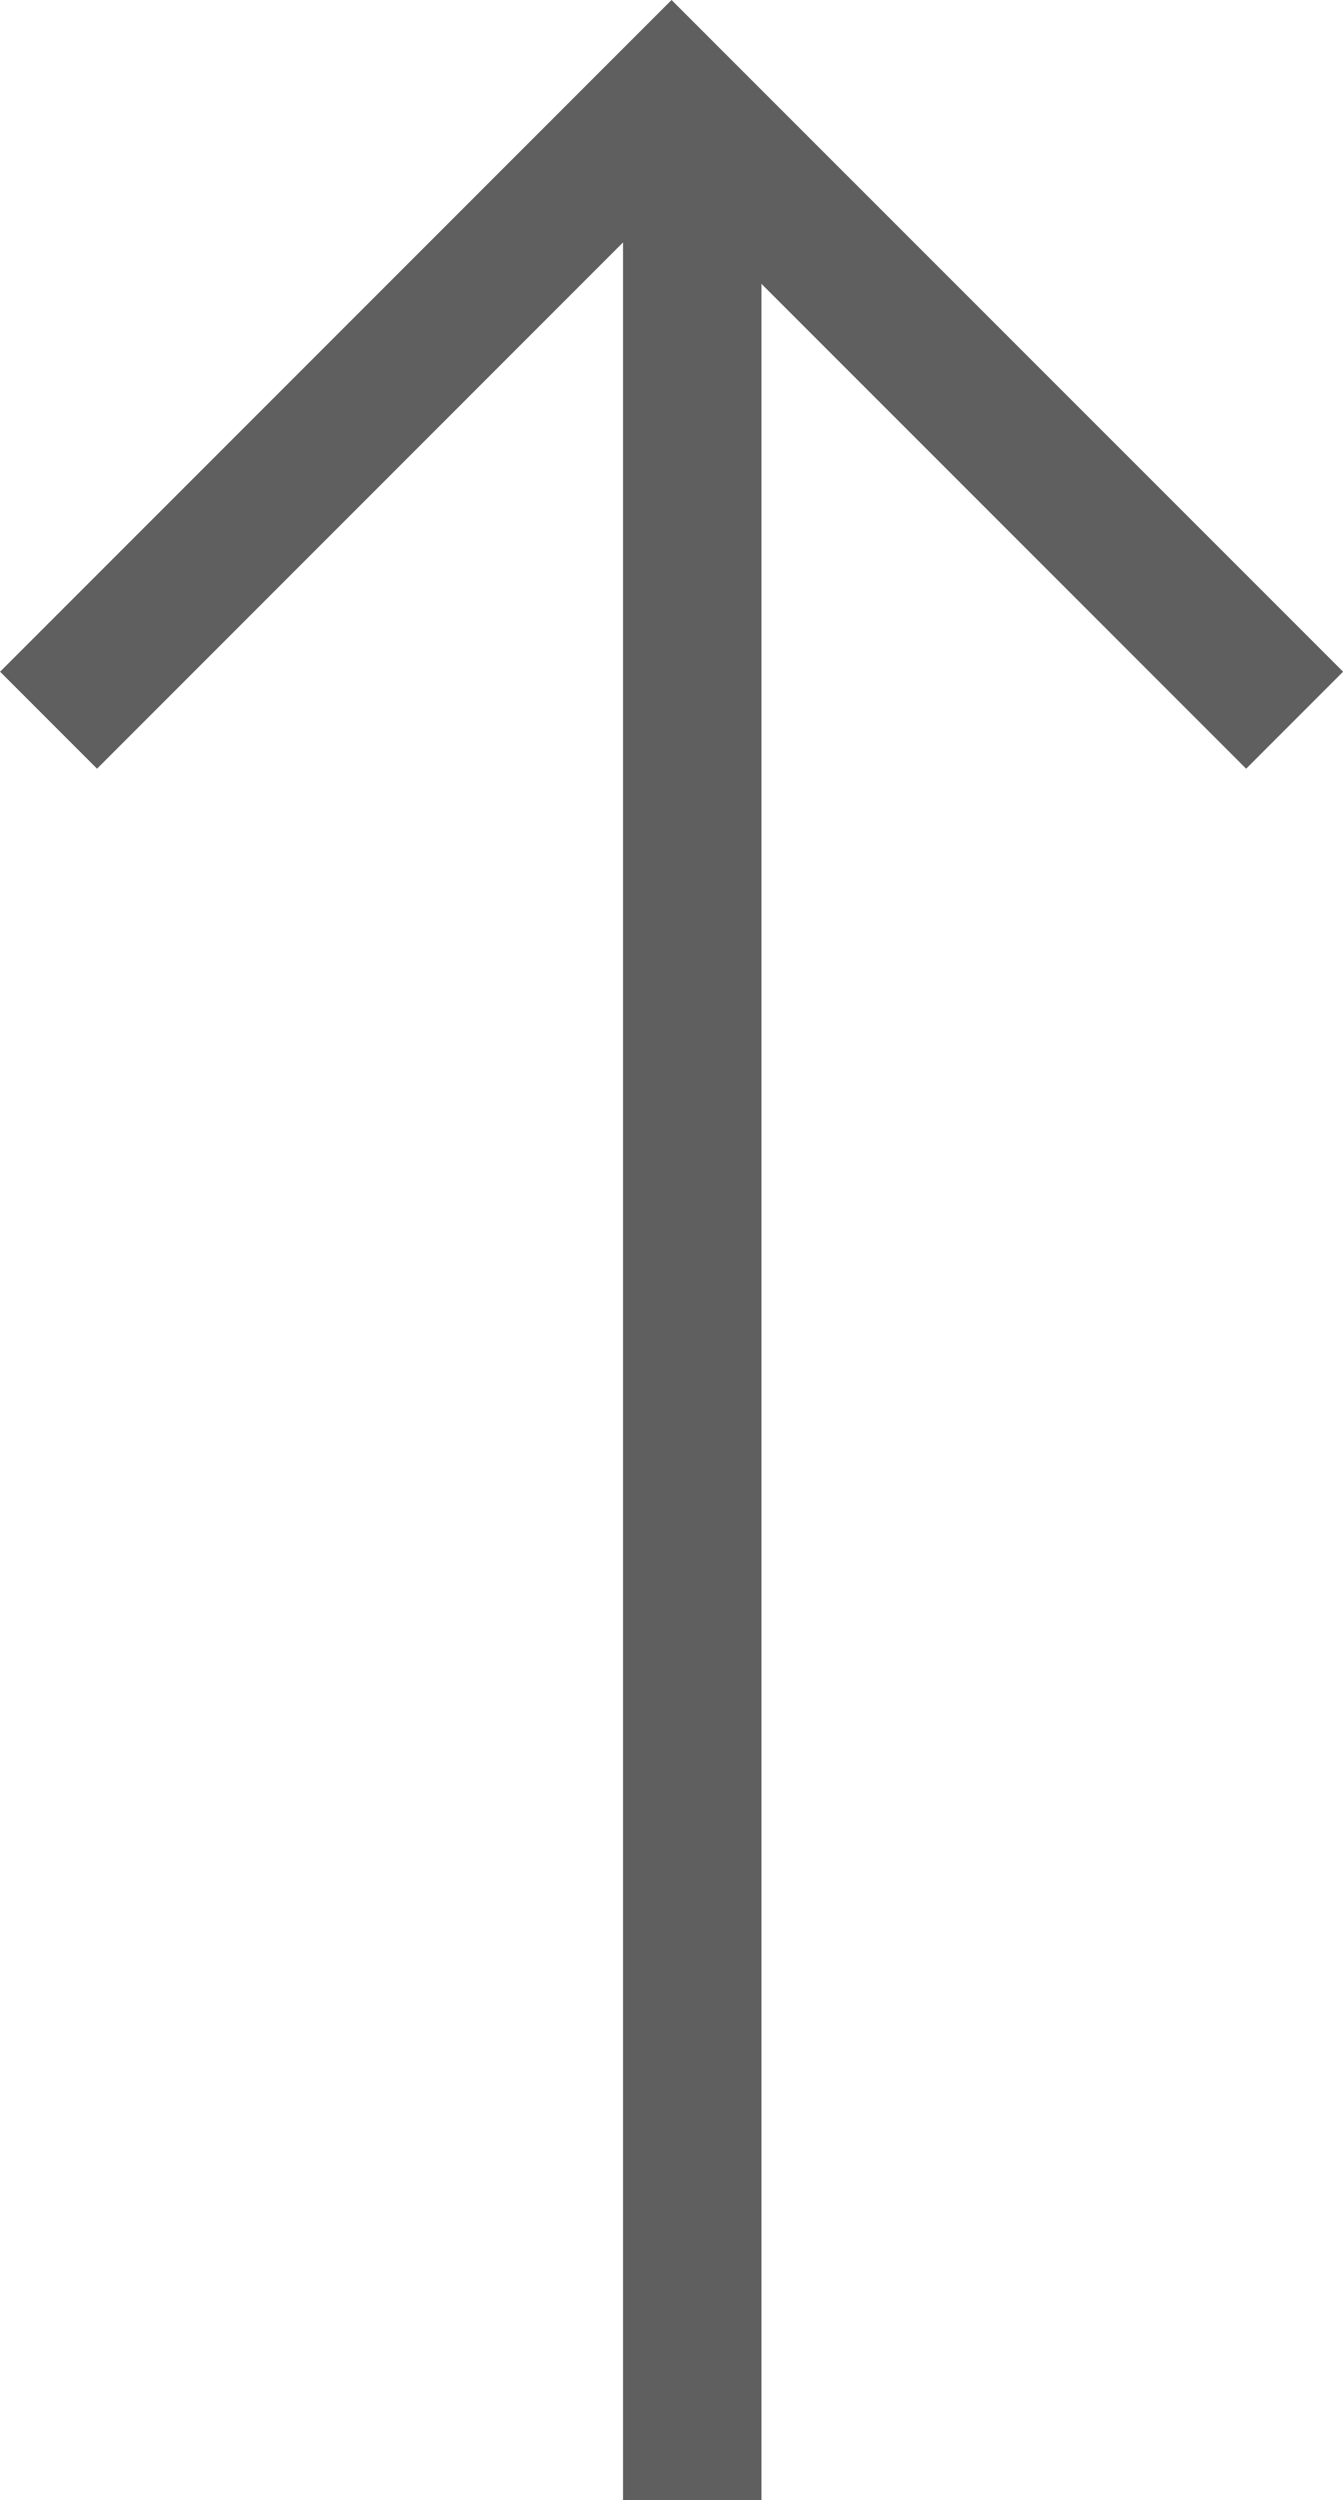 <?xml version="1.0" encoding="UTF-8" standalone="no"?>
<svg
   width="14.697"
   height="27.348"
   viewBox="0 0 14.697 27.348"
   version="1.1"
   id="svg15"
   sodipodi:docname="372e264582a8cdca41fa5c9ddabb58e1.svg"
   xmlns:inkscape="http://www.inkscape.org/namespaces/inkscape"
   xmlns:sodipodi="http://sodipodi.sourceforge.net/DTD/sodipodi-0.dtd"
   xmlns="http://www.w3.org/2000/svg"
   xmlns:svg="http://www.w3.org/2000/svg">
  <sodipodi:namedview
     id="namedview17"
     pagecolor="#ffffff"
     bordercolor="#666666"
     borderopacity="1.0"
     inkscape:pageshadow="2"
     inkscape:pageopacity="0.0"
     inkscape:pagecheckerboard="0" />
  <!-- Generator: Sketch 48.2 (47327) - http://www.bohemiancoding.com/sketch -->
  <title
     id="title2">noun_93060_cc copy 8</title>
  <desc
     id="desc4">Created with Sketch.</desc>
  <defs
     id="defs6" />
  <g
     id="Mobile-Homepage"
     stroke="none"
     stroke-width="1"
     fill="none"
     fill-rule="evenodd"
     transform="translate(-318.424,-4437.288)">
    <g
       id="Group-12-Copy"
       transform="translate(0,4425)"
       fill="#5f5f5f"
       fill-rule="nonzero">
      <g
         id="Group-2-Copy"
         transform="rotate(-90,176,-124)">
        <g
           id="noun_93060_cc-copy-8"
           transform="translate(12,18)">
          <g
             id="Group">
            <rect
               id="Rectangle-path"
               transform="rotate(-90,13.242,8)"
               x="12.485"
               y="-4.879"
               width="1.515"
               height="25.758" />
            <polygon
               id="Shape"
               transform="rotate(-90,23.508,7.773)"
               points="17.22,3.568 23.508,9.856 29.795,3.568 30.856,4.629 23.508,11.977 16.159,4.629 " />
          </g>
        </g>
      </g>
    </g>
  </g>
</svg>
